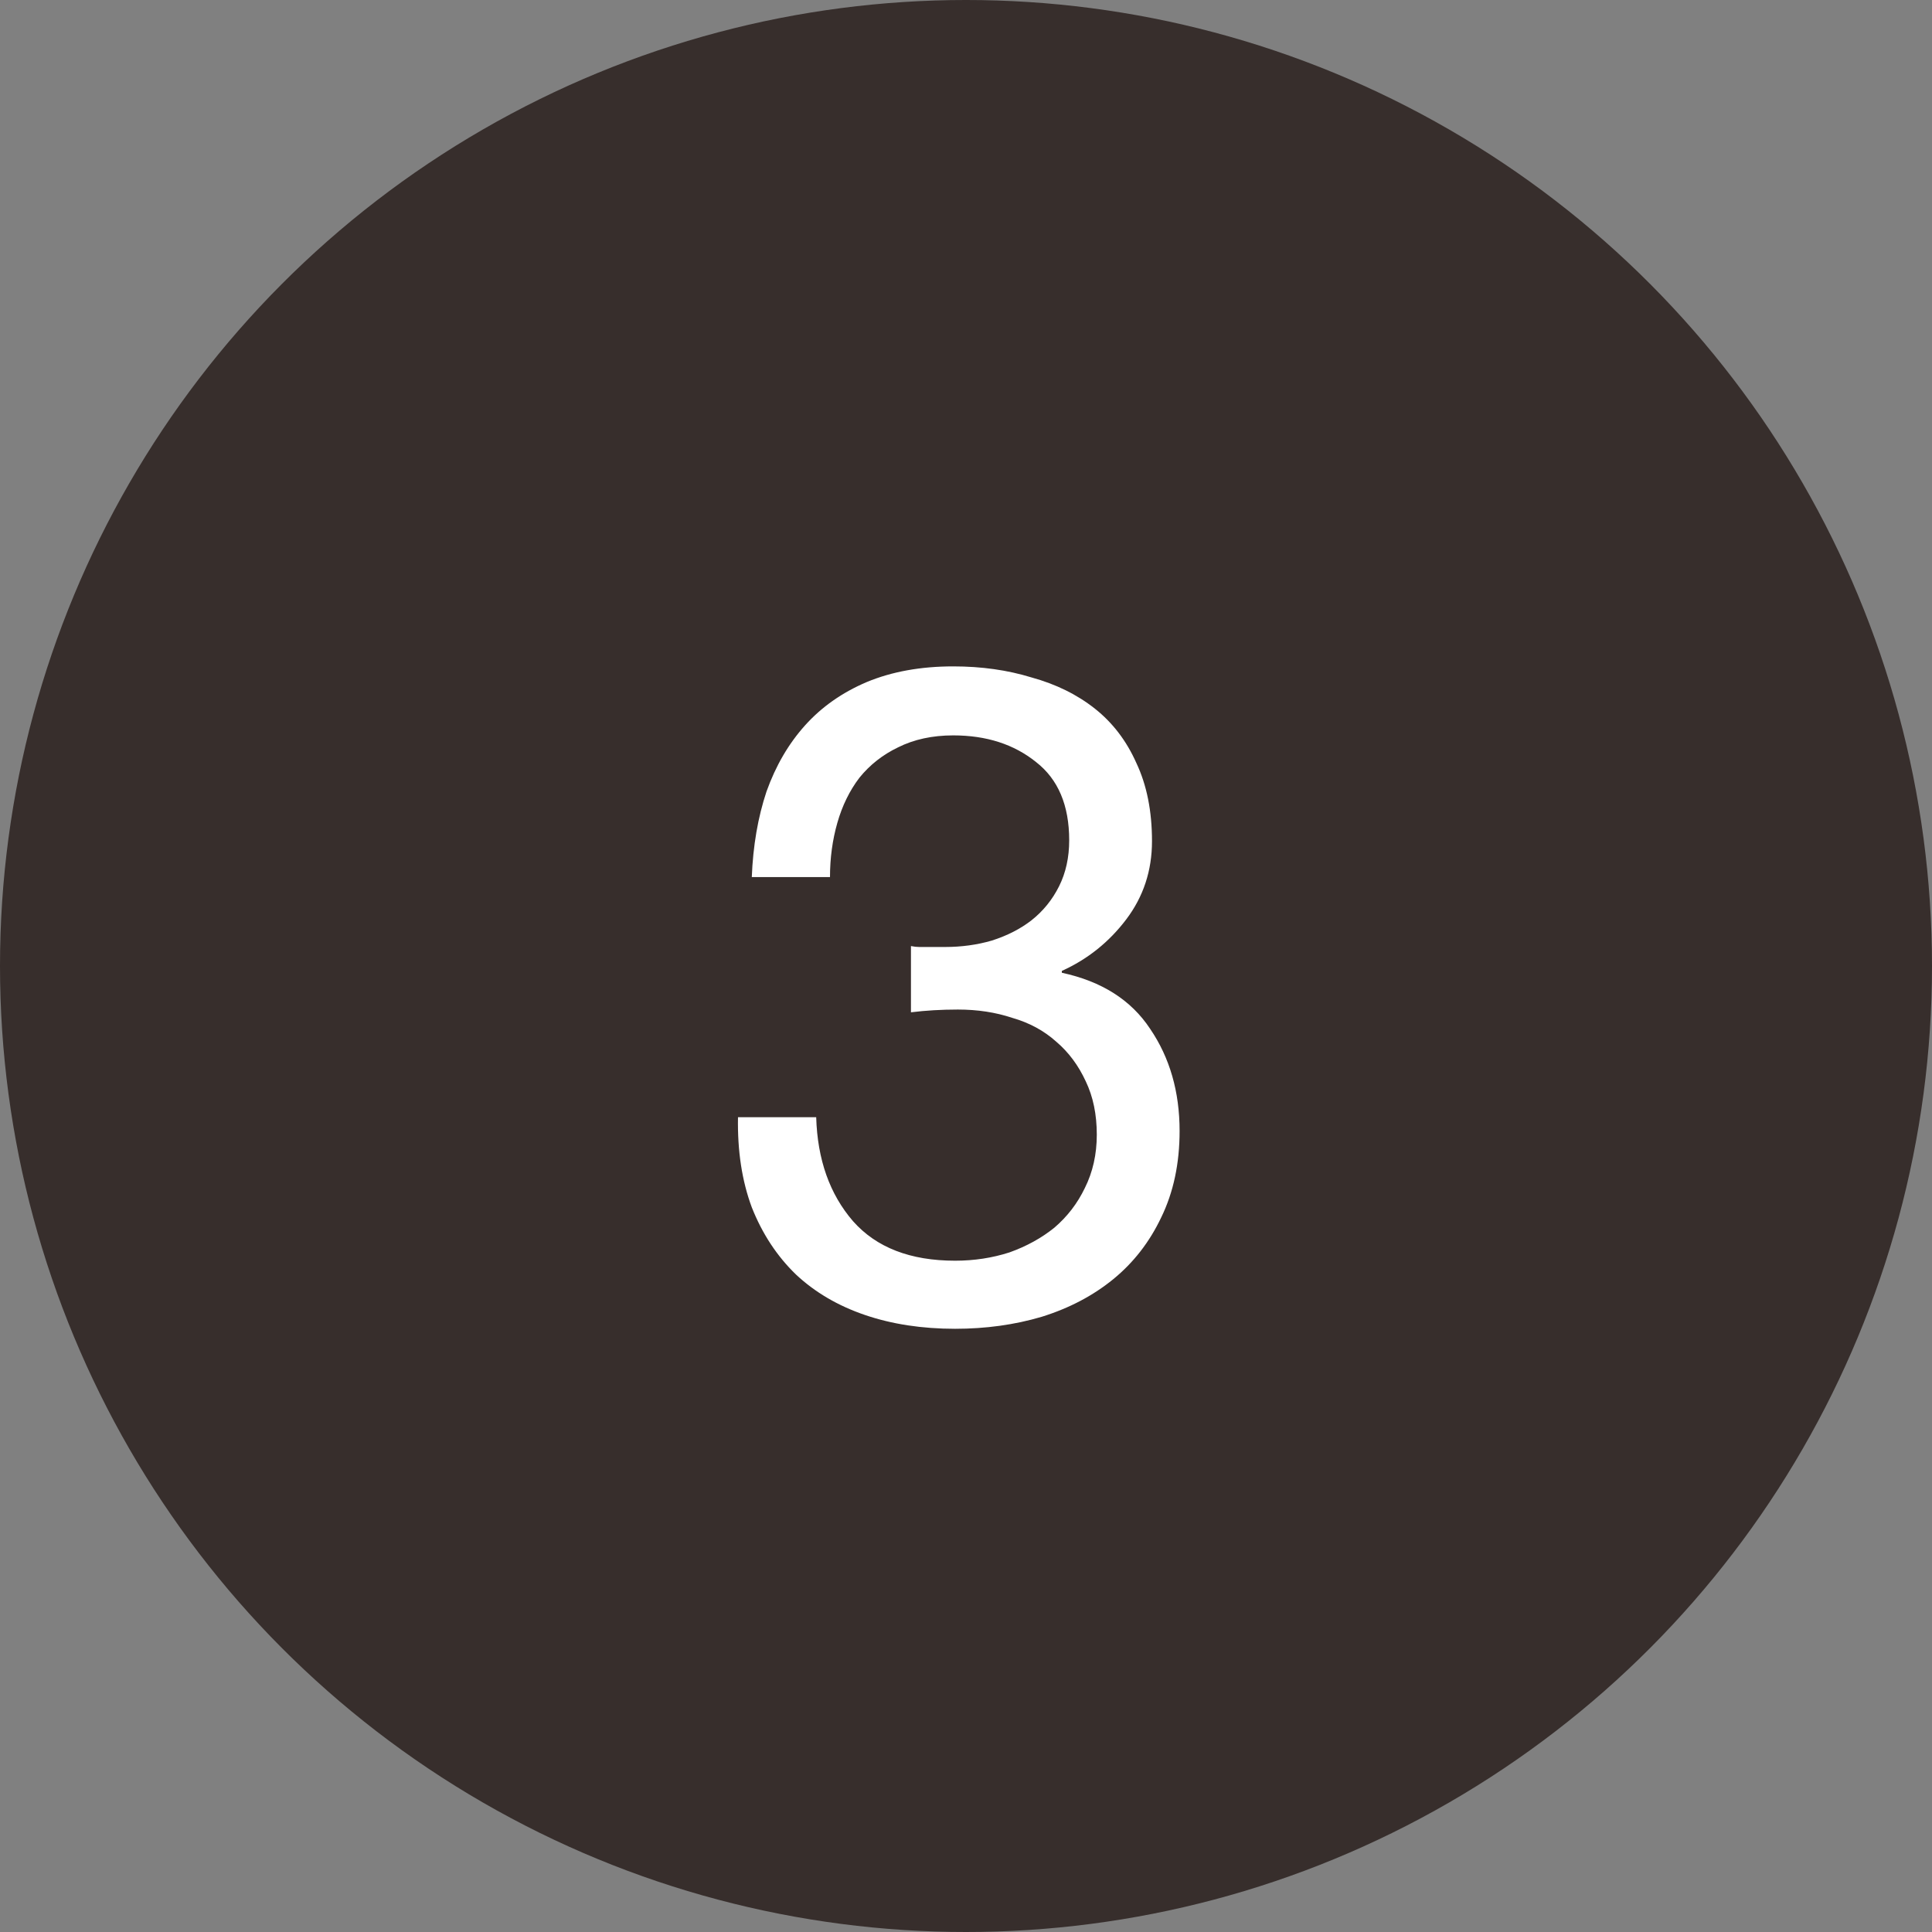 <svg width="63" height="63" viewBox="0 0 63 63" fill="none" xmlns="http://www.w3.org/2000/svg">
<rect x="0" y="0" width="63" height="63" fill="#808080" stroke="none"/>
<circle cx="31.5" cy="31.5" r="31.5" fill="#372E2C"/>
<path d="M29.705 30.85V33.01C30.185 32.95 30.695 32.92 31.235 32.92C31.875 32.92 32.465 33.01 33.005 33.19C33.565 33.35 34.045 33.61 34.445 33.97C34.845 34.31 35.165 34.74 35.405 35.26C35.645 35.76 35.765 36.34 35.765 37C35.765 37.64 35.635 38.22 35.375 38.74C35.135 39.24 34.805 39.67 34.385 40.03C33.965 40.37 33.475 40.64 32.915 40.84C32.355 41.02 31.765 41.11 31.145 41.11C29.685 41.11 28.575 40.68 27.815 39.82C27.055 38.94 26.655 37.81 26.615 36.43H24.065C24.045 37.53 24.195 38.51 24.515 39.37C24.855 40.23 25.335 40.96 25.955 41.56C26.575 42.14 27.325 42.58 28.205 42.88C29.085 43.18 30.065 43.33 31.145 43.33C32.145 43.33 33.085 43.2 33.965 42.94C34.865 42.66 35.645 42.25 36.305 41.71C36.965 41.17 37.485 40.5 37.865 39.7C38.265 38.88 38.465 37.94 38.465 36.88C38.465 35.6 38.145 34.49 37.505 33.55C36.885 32.61 35.925 32 34.625 31.72V31.66C35.465 31.28 36.165 30.72 36.725 29.98C37.285 29.24 37.565 28.39 37.565 27.43C37.565 26.45 37.395 25.6 37.055 24.88C36.735 24.16 36.285 23.57 35.705 23.11C35.125 22.65 34.435 22.31 33.635 22.09C32.855 21.85 32.005 21.73 31.085 21.73C30.025 21.73 29.085 21.9 28.265 22.24C27.465 22.58 26.795 23.05 26.255 23.65C25.715 24.25 25.295 24.97 24.995 25.81C24.715 26.65 24.555 27.58 24.515 28.6H27.065C27.065 27.98 27.145 27.39 27.305 26.83C27.465 26.27 27.705 25.78 28.025 25.36C28.365 24.94 28.785 24.61 29.285 24.37C29.805 24.11 30.405 23.98 31.085 23.98C32.165 23.98 33.065 24.27 33.785 24.85C34.505 25.41 34.865 26.26 34.865 27.4C34.865 27.96 34.755 28.46 34.535 28.9C34.315 29.34 34.015 29.71 33.635 30.01C33.275 30.29 32.845 30.51 32.345 30.67C31.865 30.81 31.355 30.88 30.815 30.88H30.275C30.175 30.88 30.075 30.88 29.975 30.88C29.895 30.88 29.805 30.87 29.705 30.85Z" fill="white"/>
</svg>
